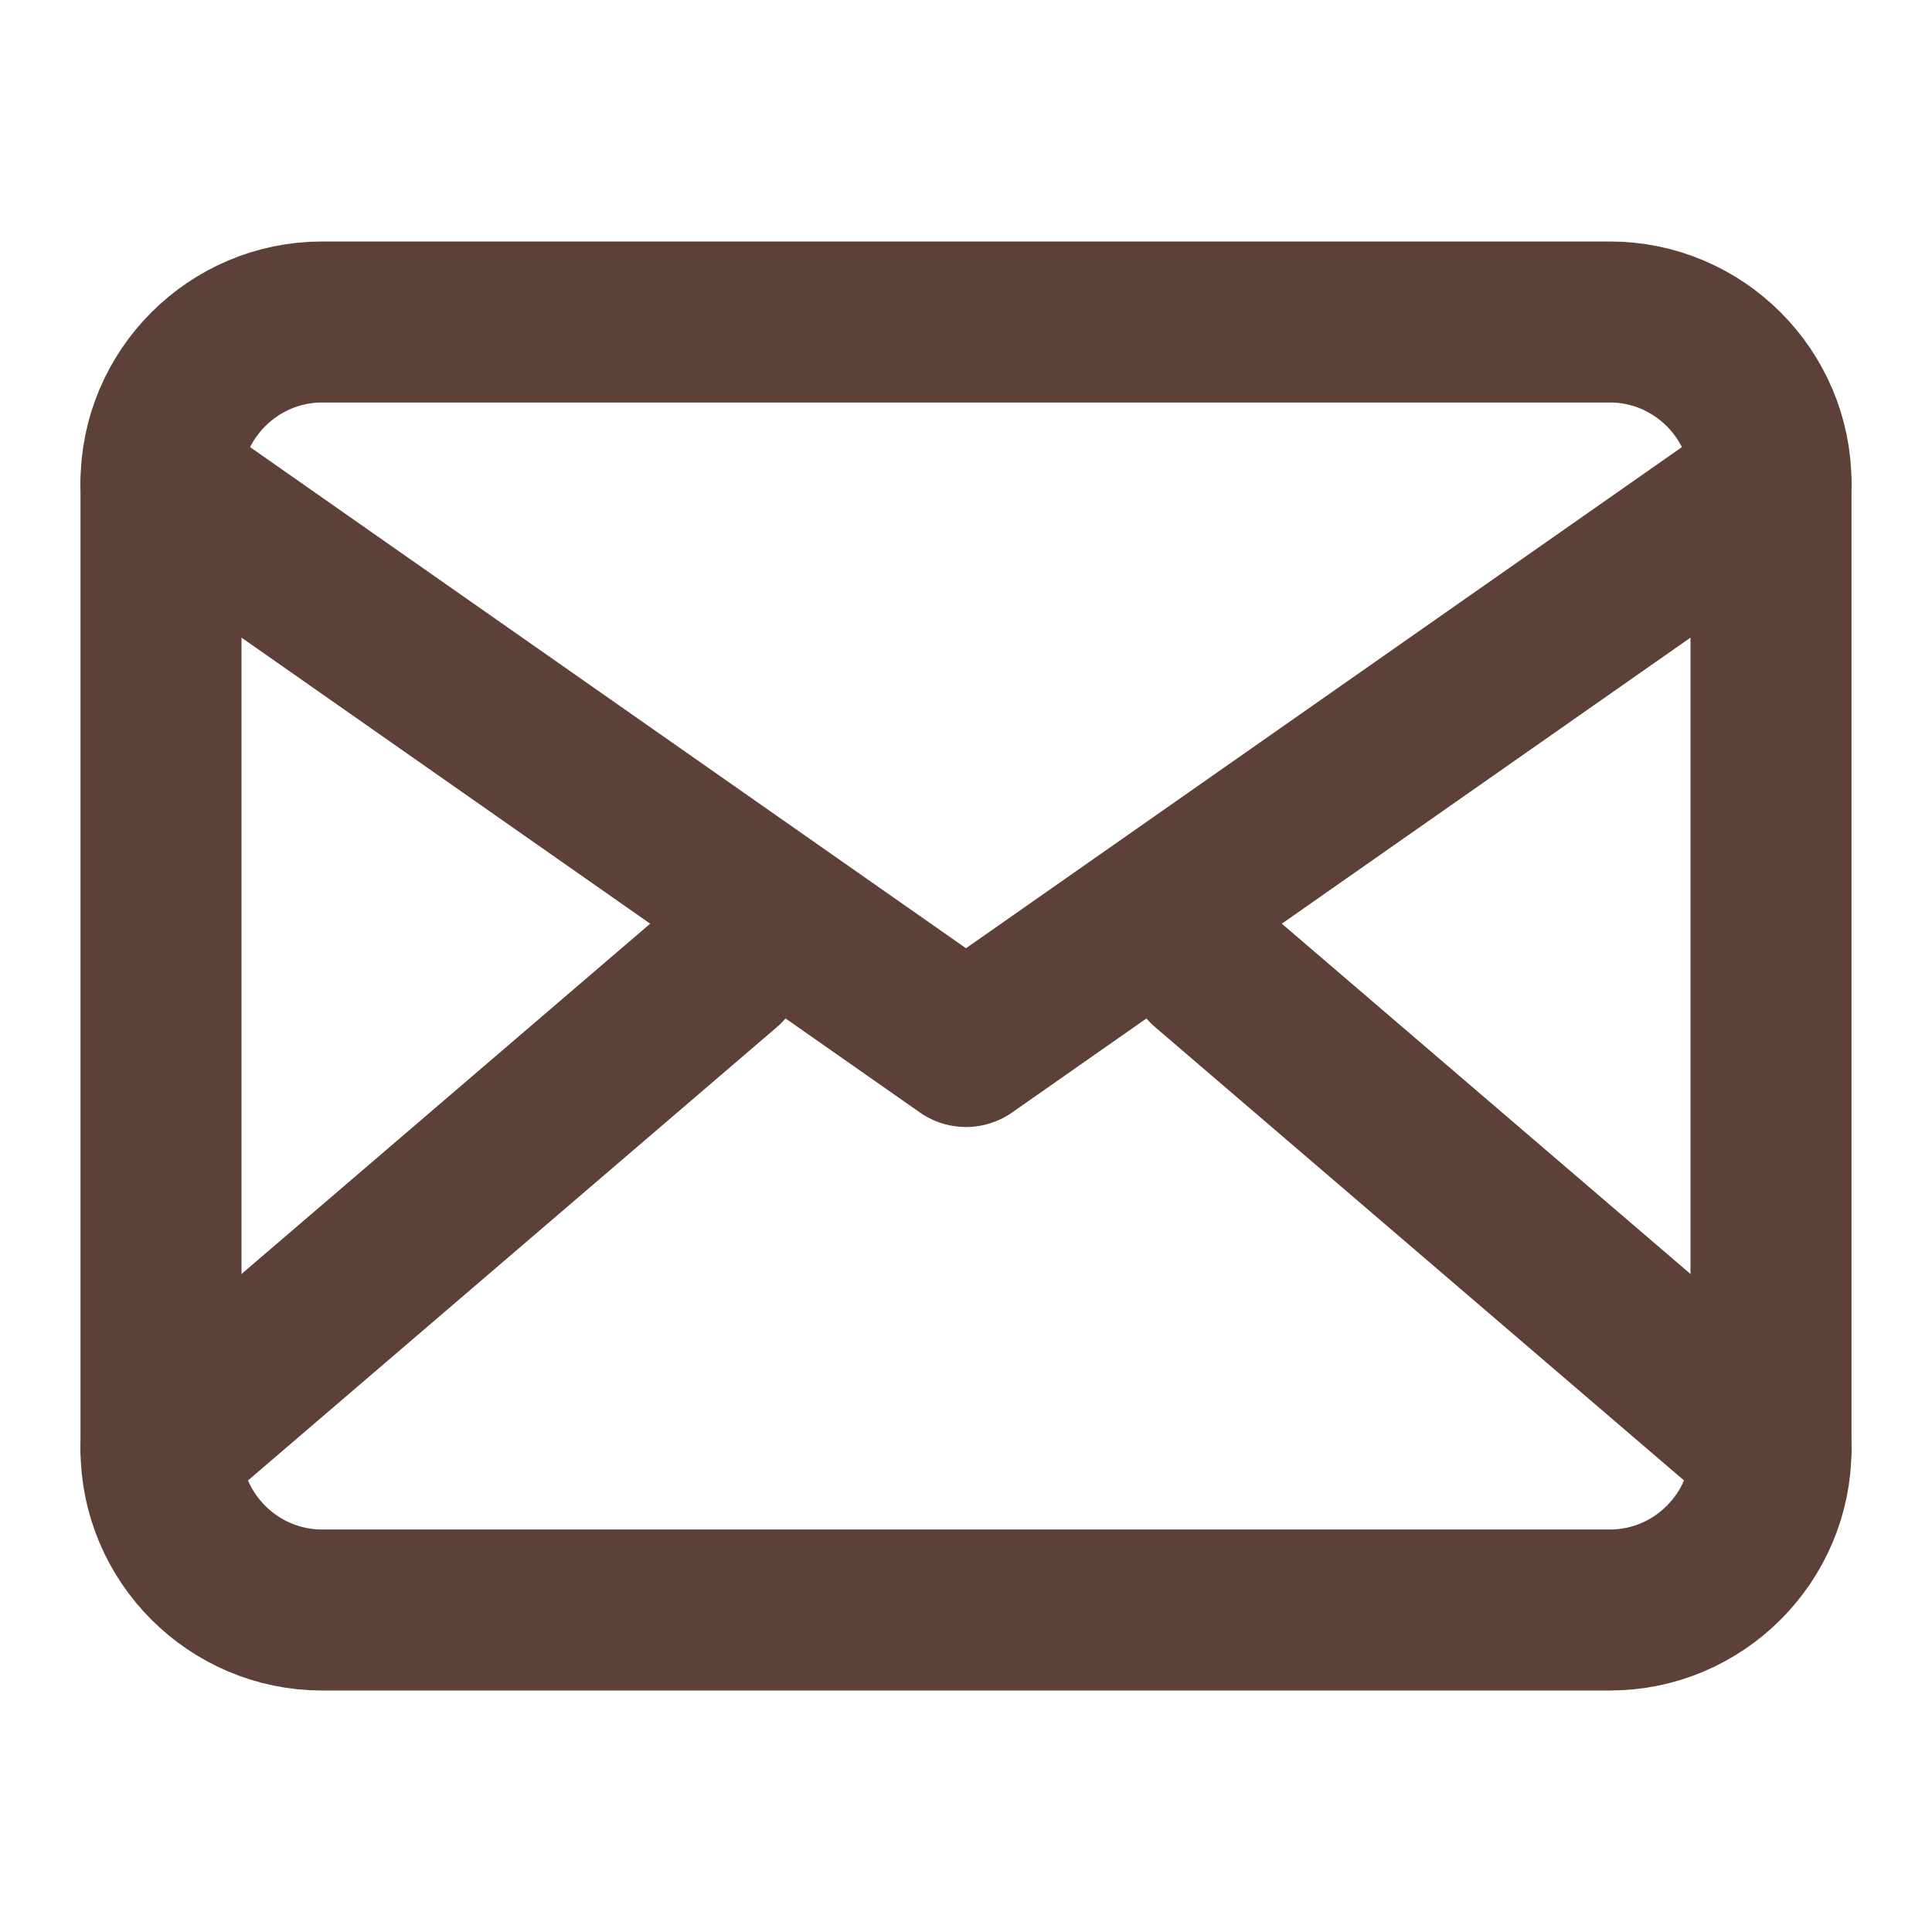 <svg xmlns="http://www.w3.org/2000/svg" viewBox="0 0 24 24" width="24" height="24" fill="none" stroke="#5D4037" stroke-width="2" stroke-linecap="round" stroke-linejoin="round">
  <path d="M4 4h16c1.1 0 2 .9 2 2v12c0 1.1-.9 2-2 2H4c-1.1 0-2-.9-2-2V6c0-1.1.9-2 2-2z"></path>
  <polyline points="22,6 12,13 2,6"></polyline>
  <line x1="2" y1="18" x2="9" y2="12"></line>
  <line x1="22" y1="18" x2="15" y2="12"></line>
</svg>